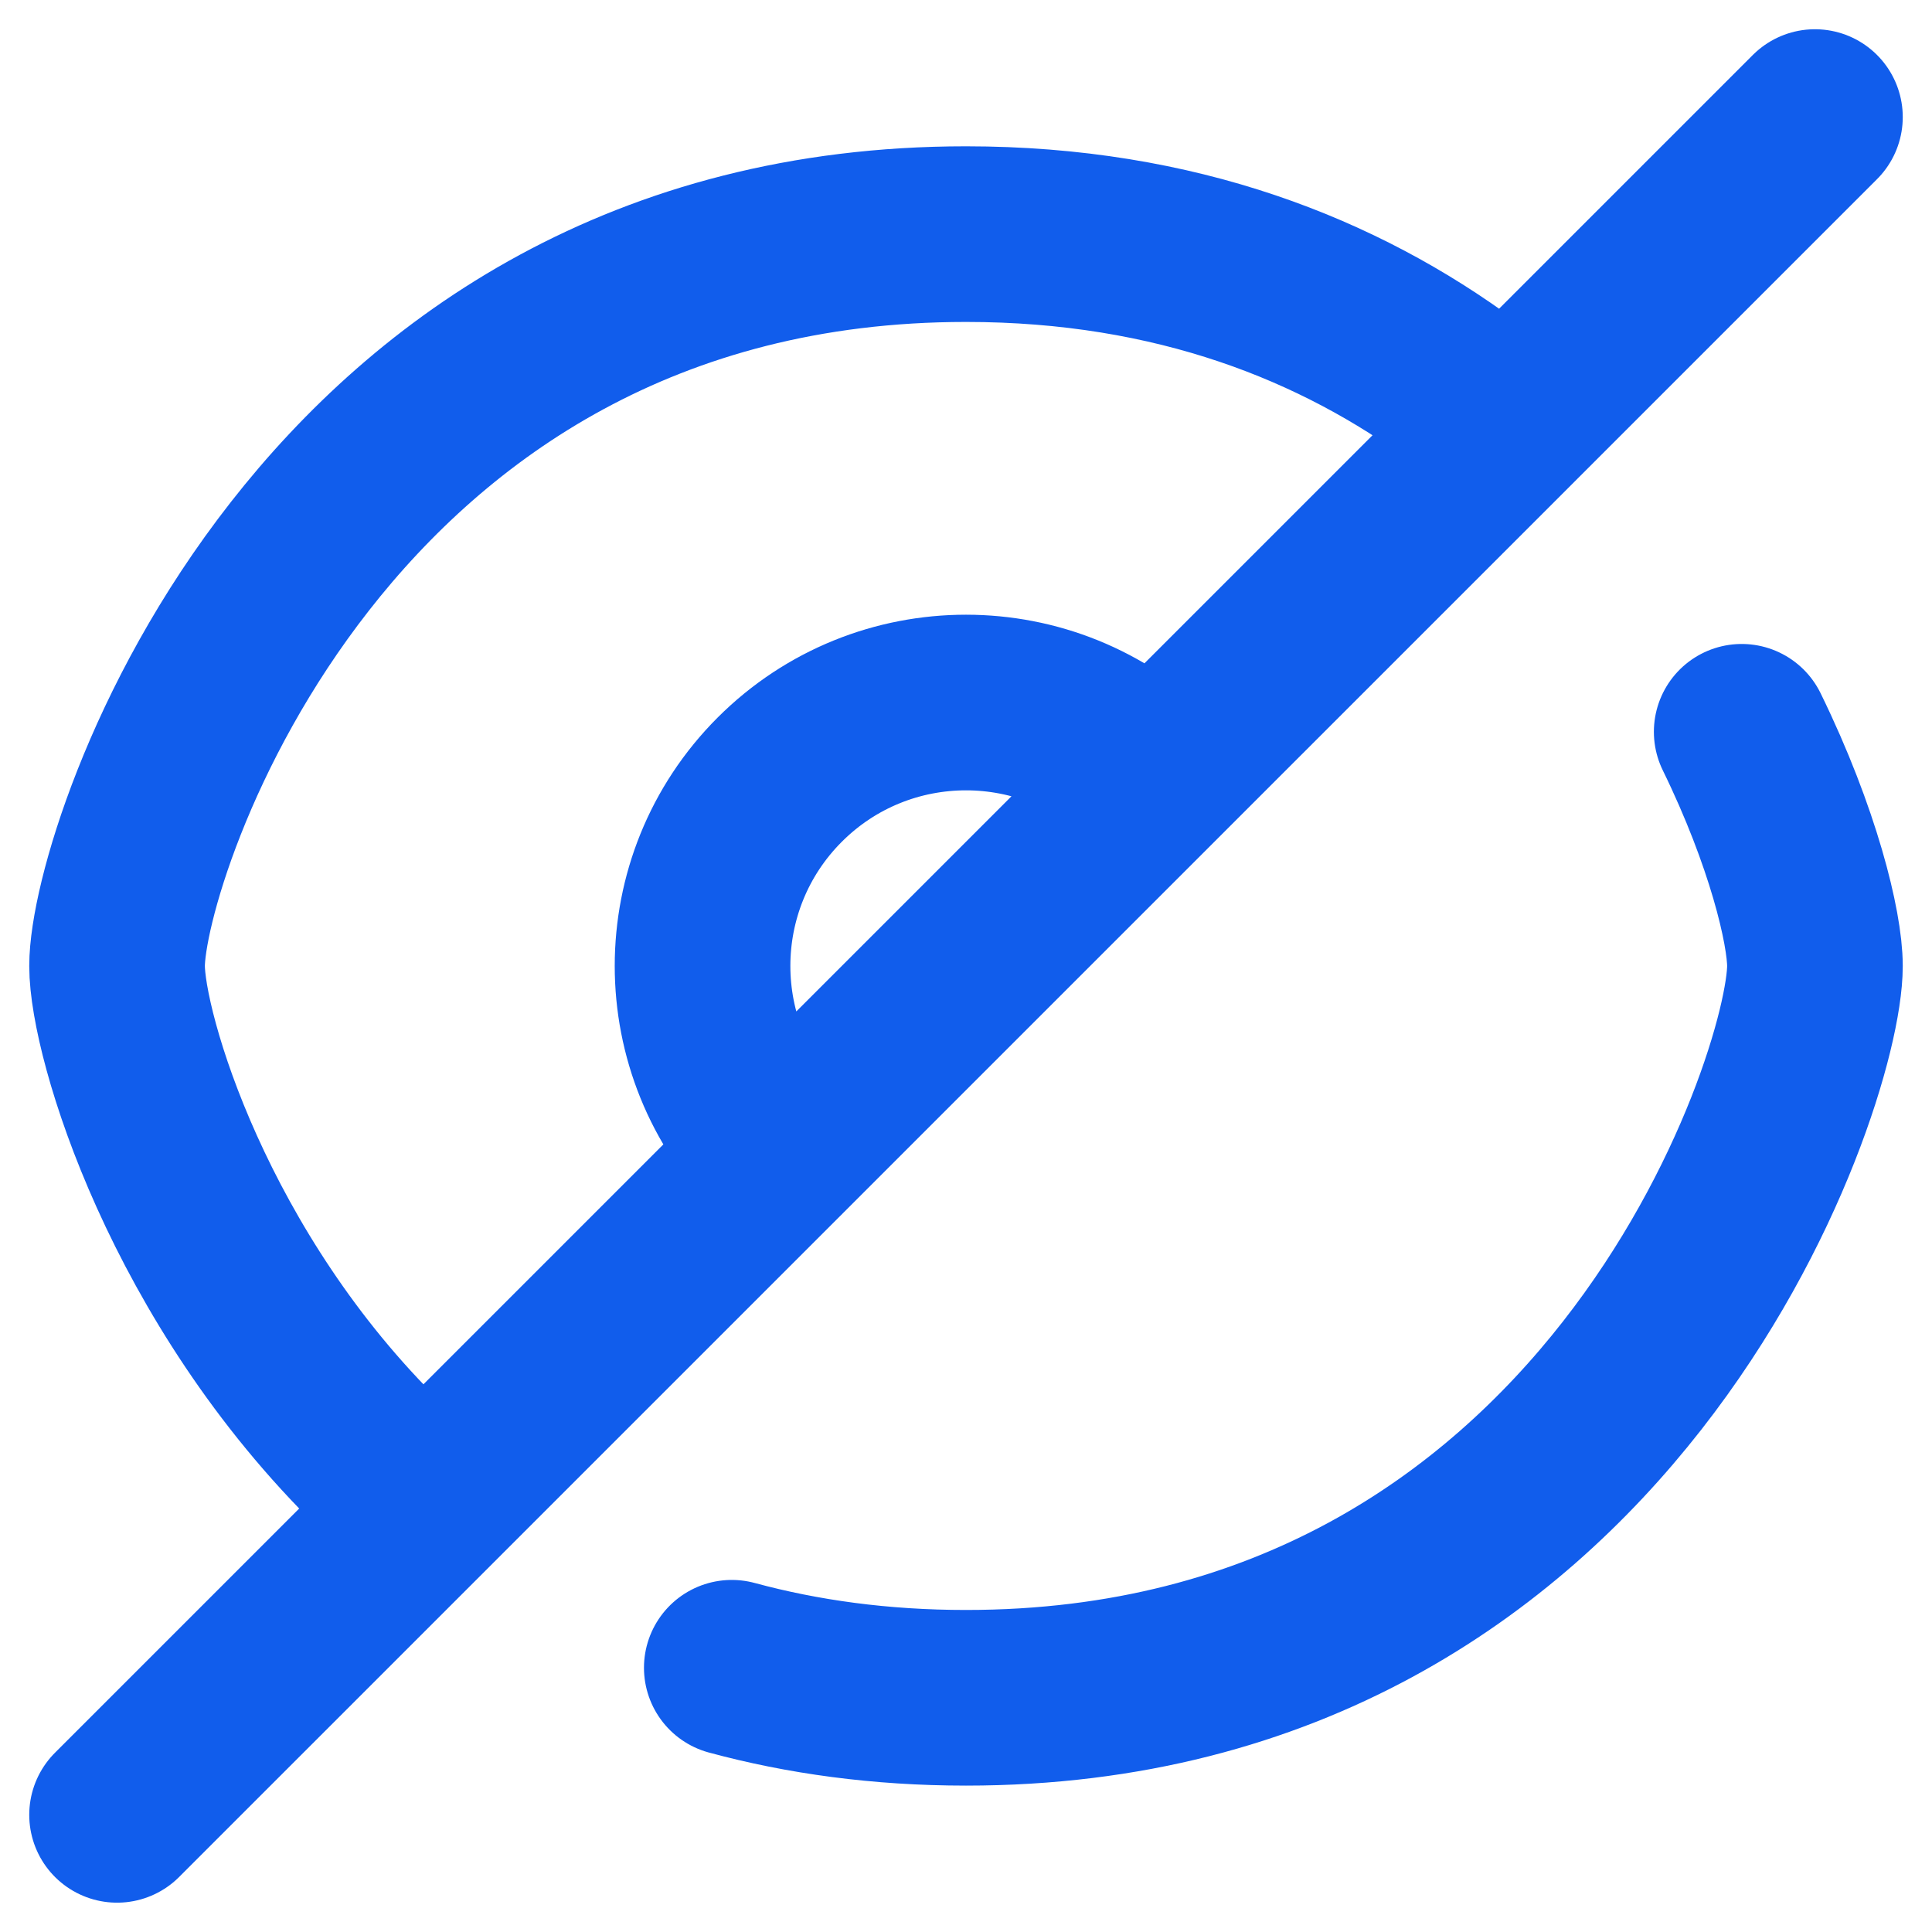 <svg width="22" height="22" viewBox="0 0 22 22" fill="none" xmlns="http://www.w3.org/2000/svg">
<path d="M19.833 8.333C20.419 9.531 20.667 10.566 20.667 11C20.667 12.333 18.333 19.333 11 19.333C10.025 19.333 9.138 19.209 8.333 18.991M4.333 16.691C2.149 14.559 1.333 11.788 1.333 11C1.333 9.666 3.667 2.666 11 2.666C13.393 2.666 15.254 3.412 16.674 4.462M20.667 1.333L1.333 20.666M8.879 13.121C7.707 11.949 7.707 10.05 8.879 8.878C10.05 7.707 11.95 7.707 13.121 8.878" stroke="#115DEC" stroke-width="2" stroke-linecap="round" stroke-linejoin="round"/>
</svg>
